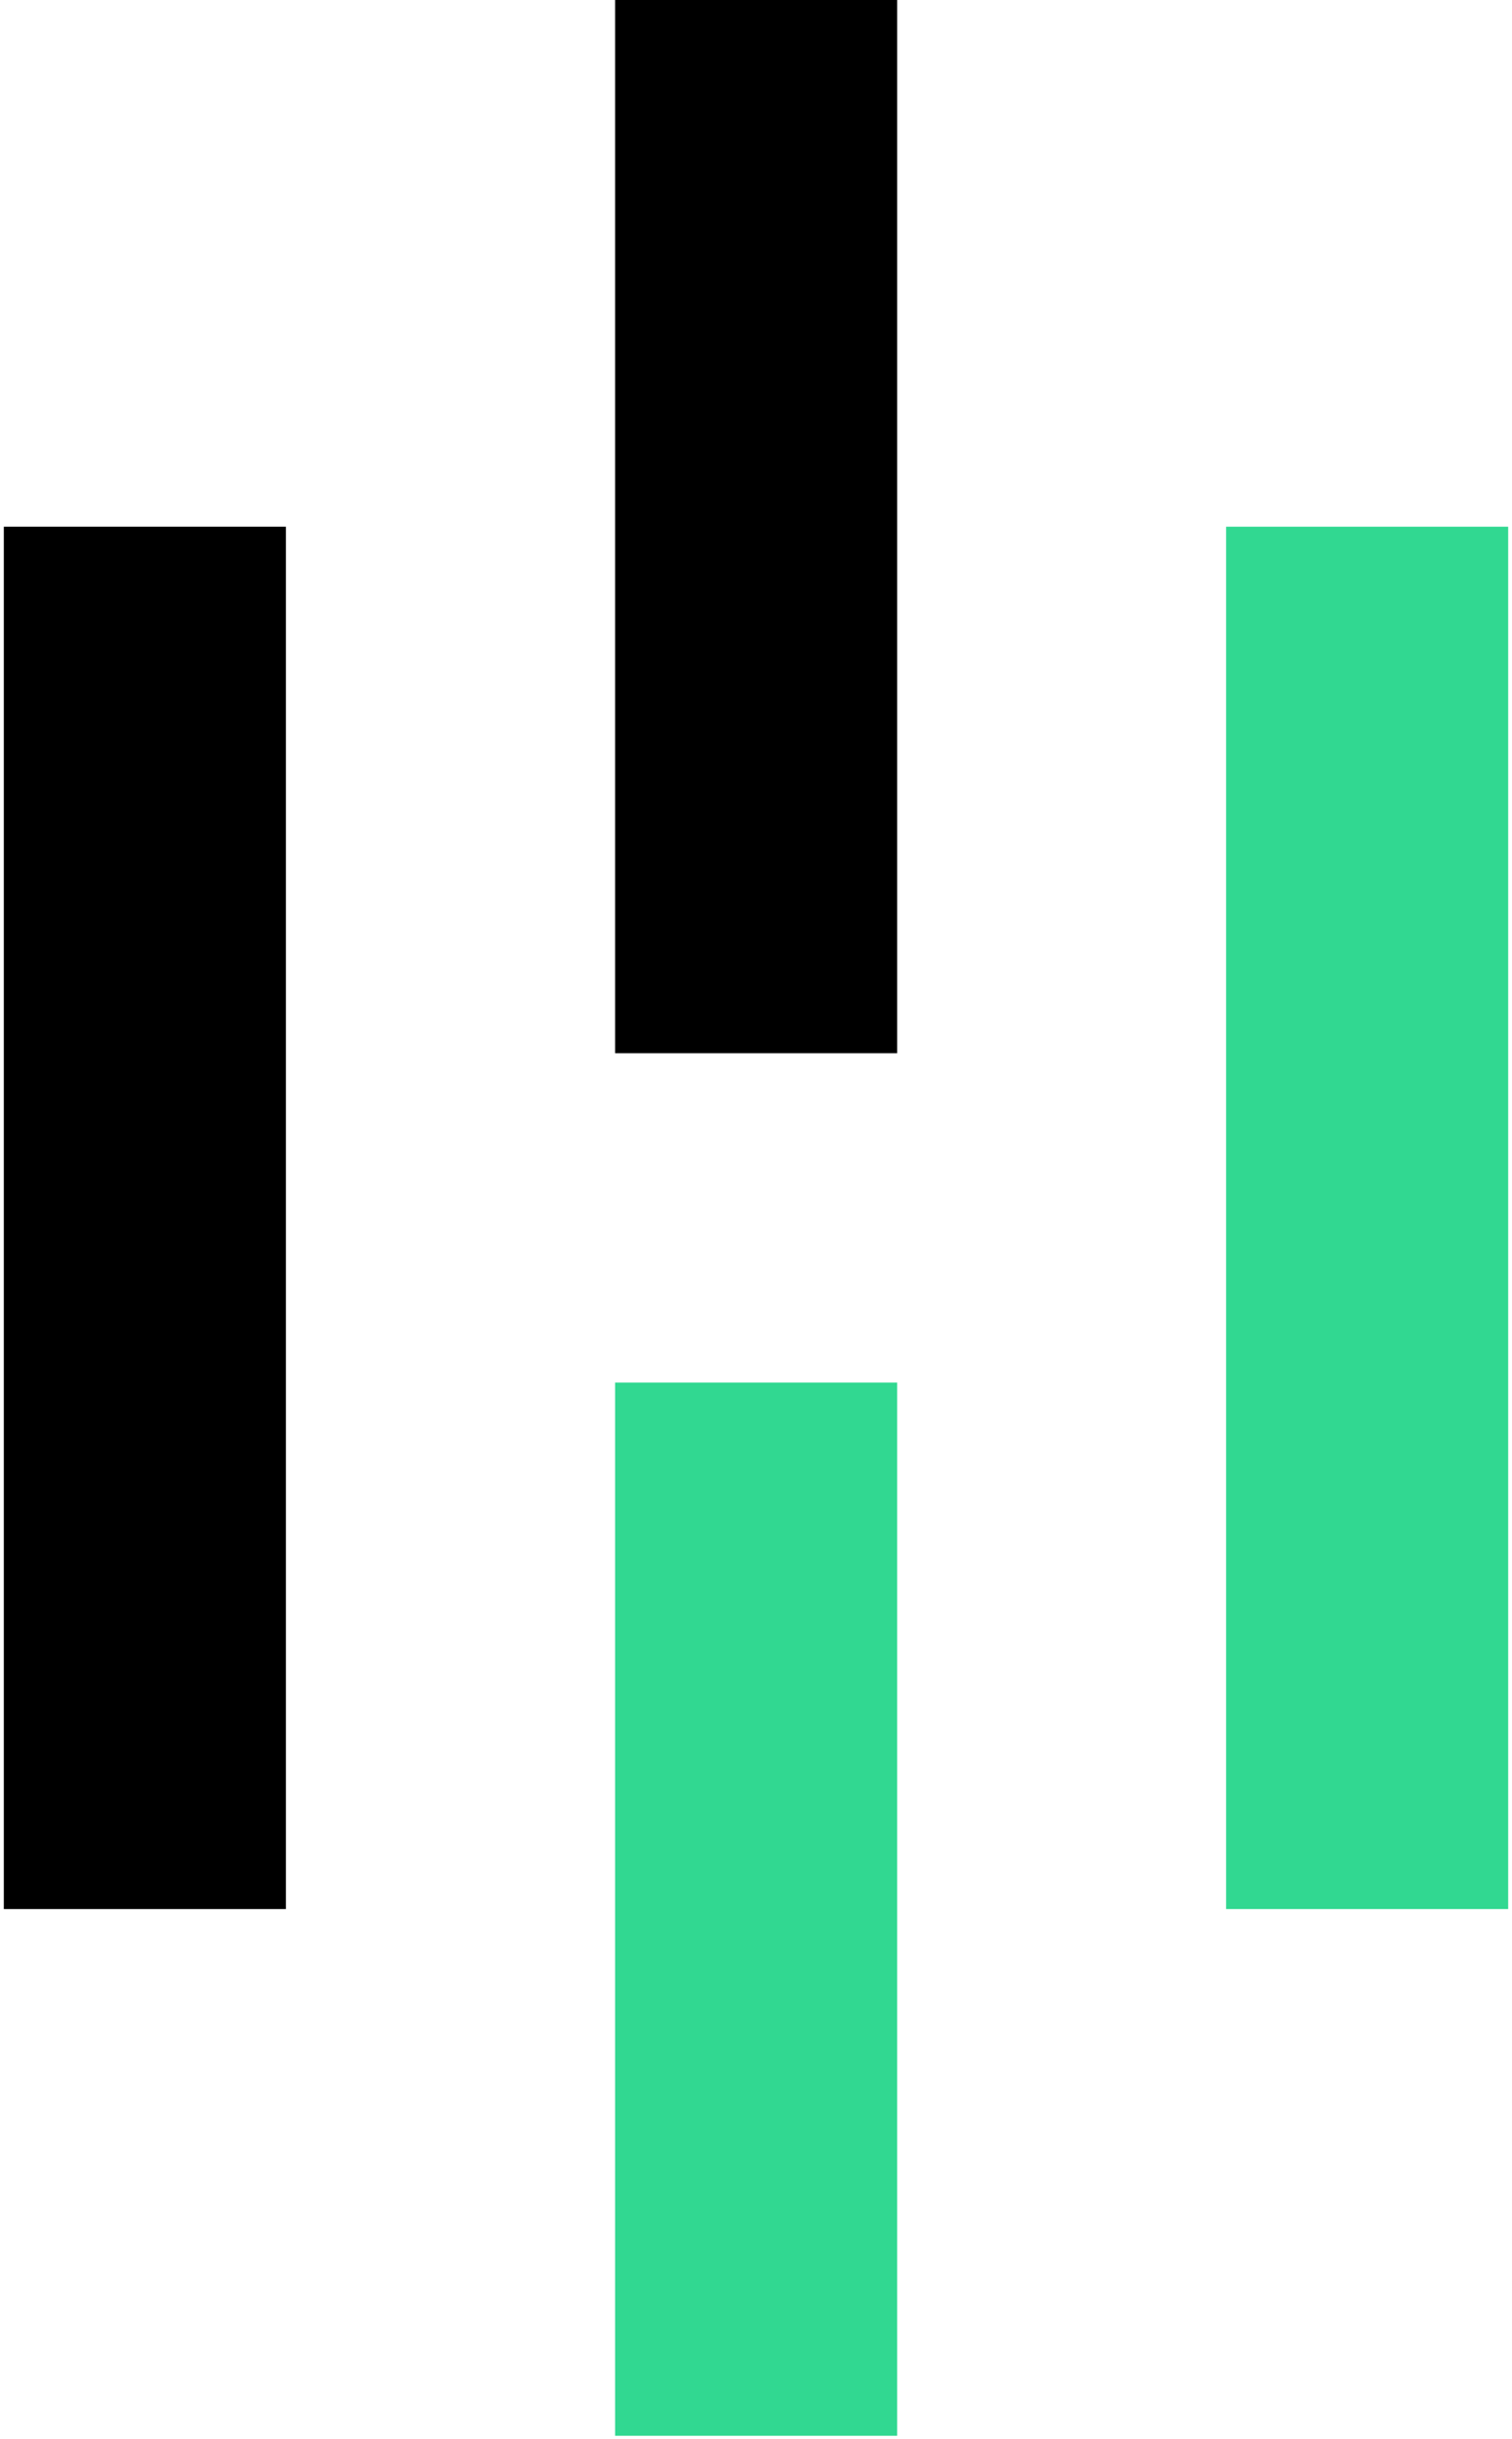 <svg xmlns="http://www.w3.org/2000/svg" width="0.62em" height="1em" viewBox="0 0 256 415"><path d="M0 89.613h47.999v235.196H0zM104.025 0h47.999v179.196h-47.999z"/><path fill="#31D891" d="M104.025 235.229h47.999v179.196h-47.999zM208.001 89.613H256v235.196h-47.999z"/></svg>